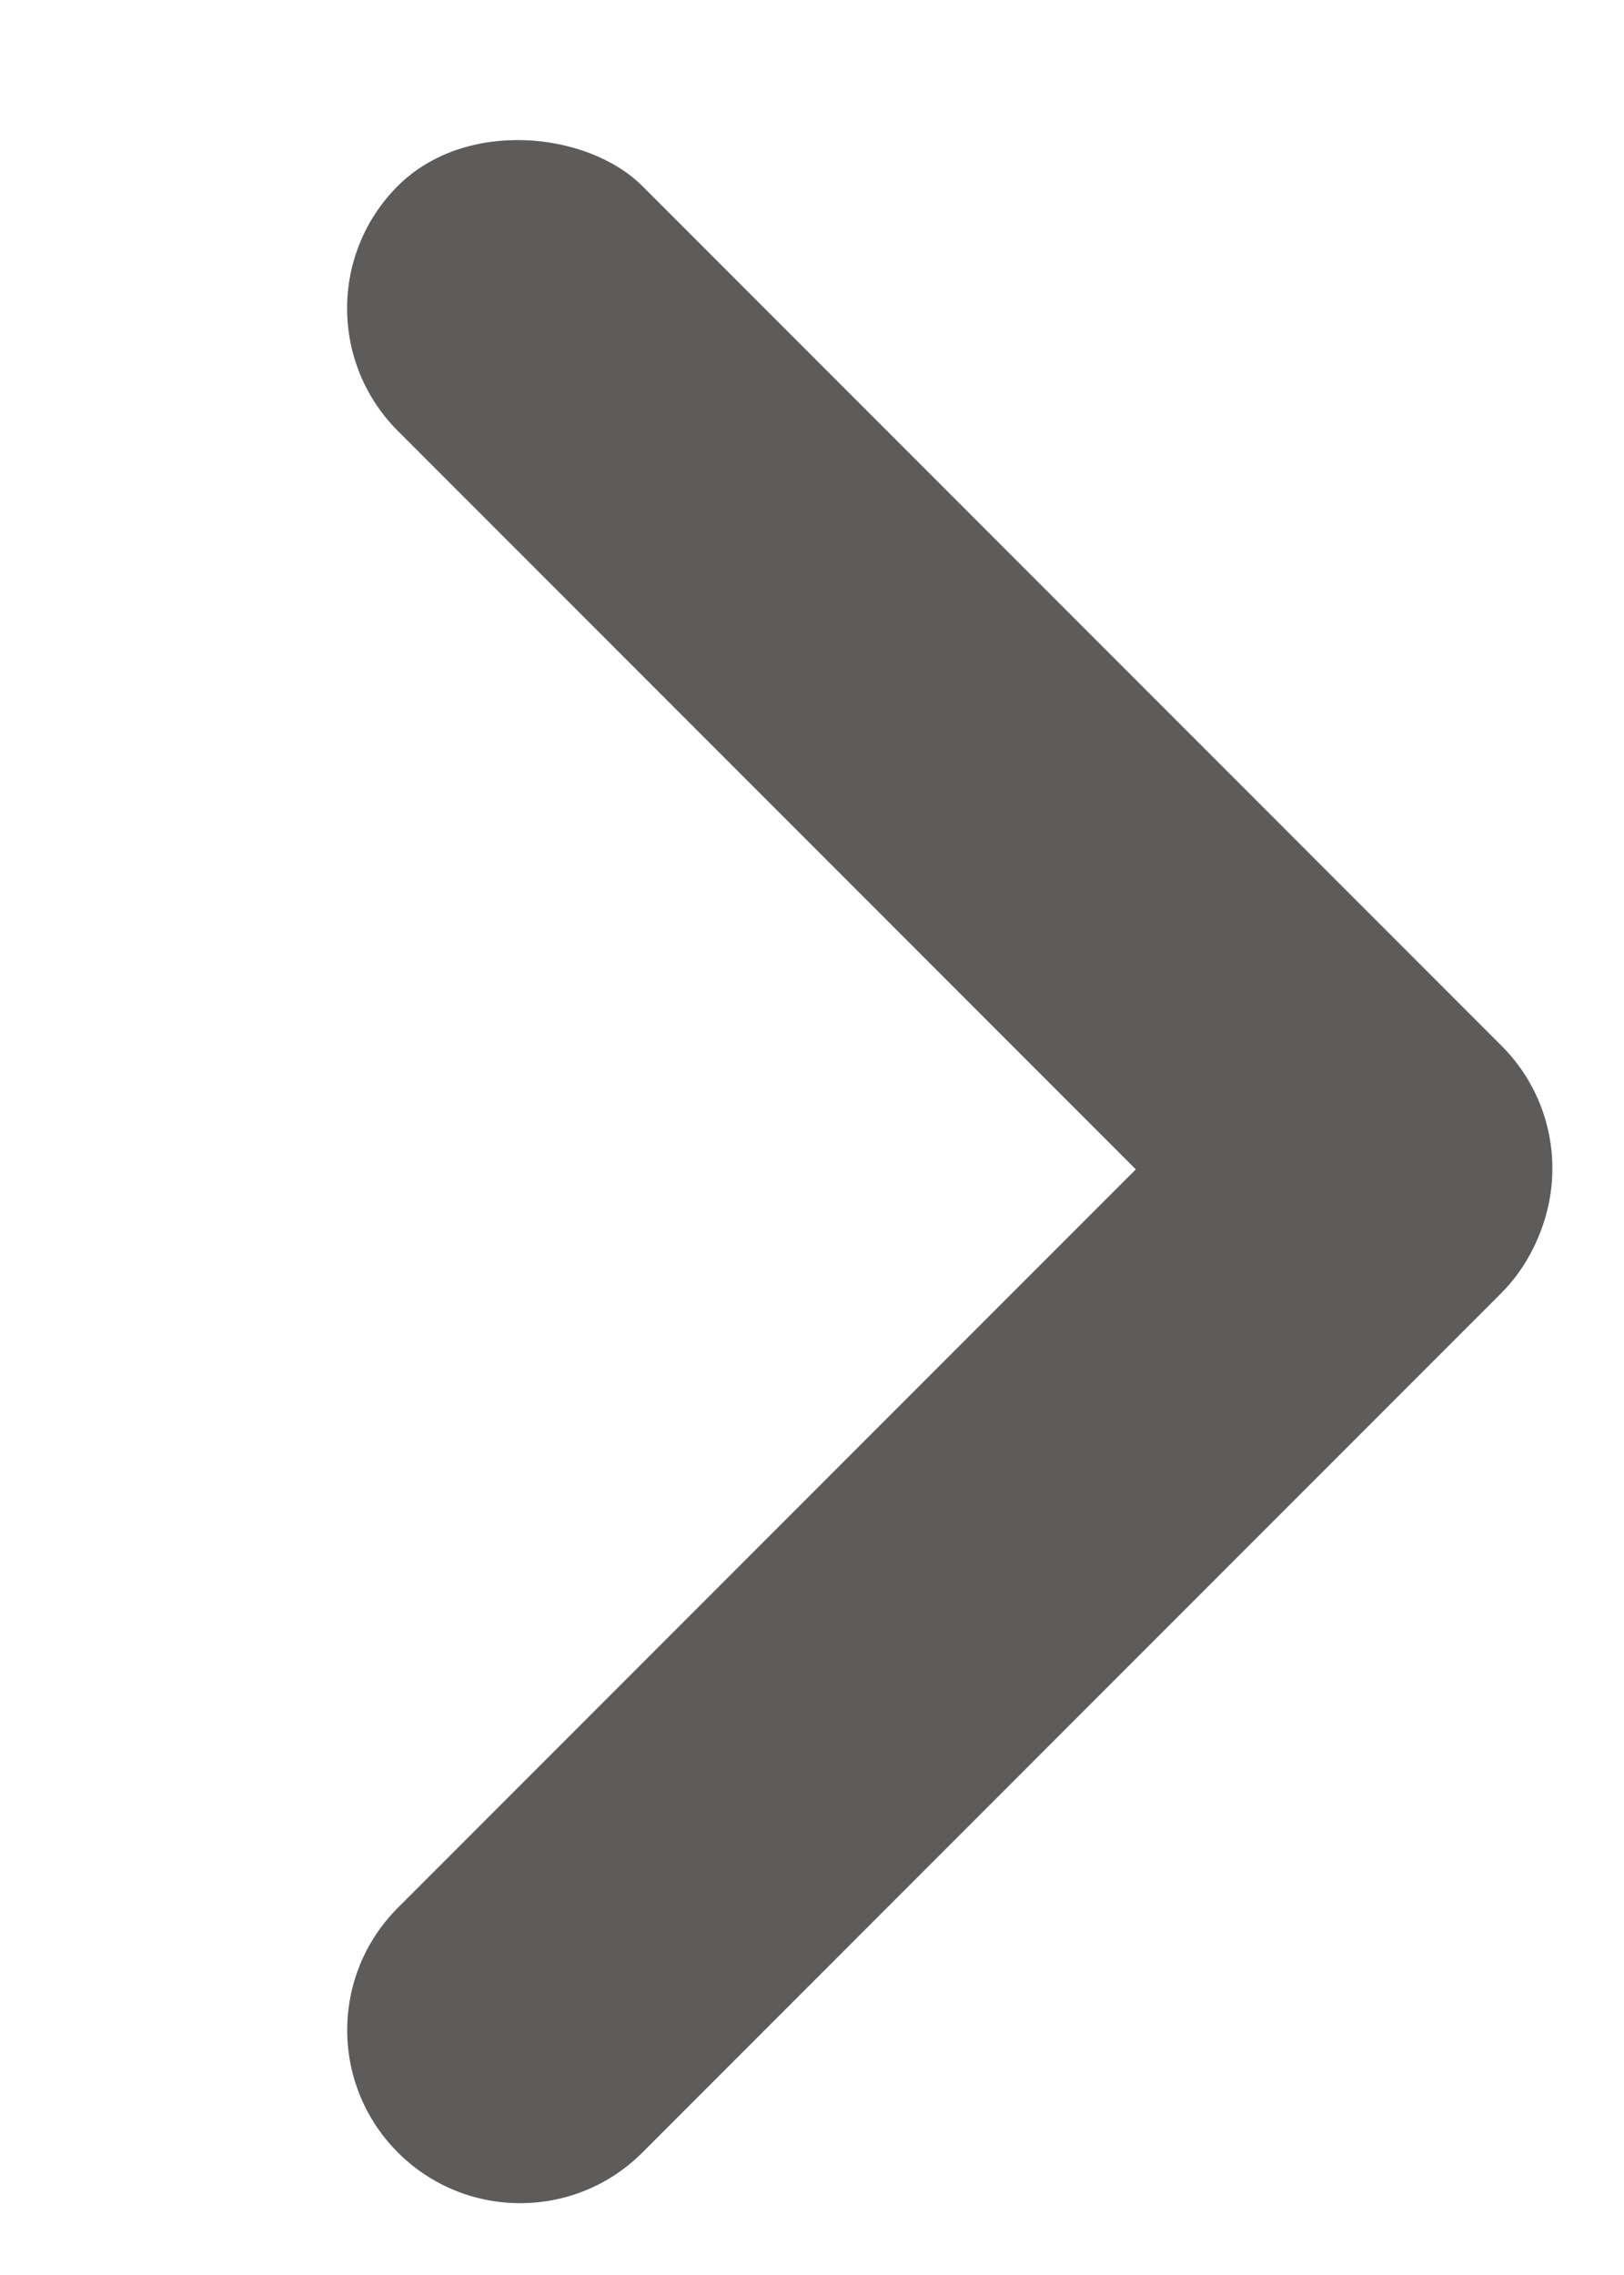 <svg width="5" height="7" viewBox="0 0 5 7" fill="none" xmlns="http://www.w3.org/2000/svg">
<path d="M1.978 6.623C1.77 6.831 1.433 6.831 1.225 6.623C1.017 6.415 1.017 6.078 1.225 5.87L3.866 3.229C4.074 3.021 4.411 3.021 4.619 3.229C4.827 3.437 4.827 3.775 4.619 3.982L1.978 6.623Z" fill="#5D5C5B"/>
<rect x="0.848" y="0.949" width="1.065" height="4.807" rx="0.533" transform="rotate(-45 0.848 0.949)" fill="#5D5C5B"/>
</svg>
